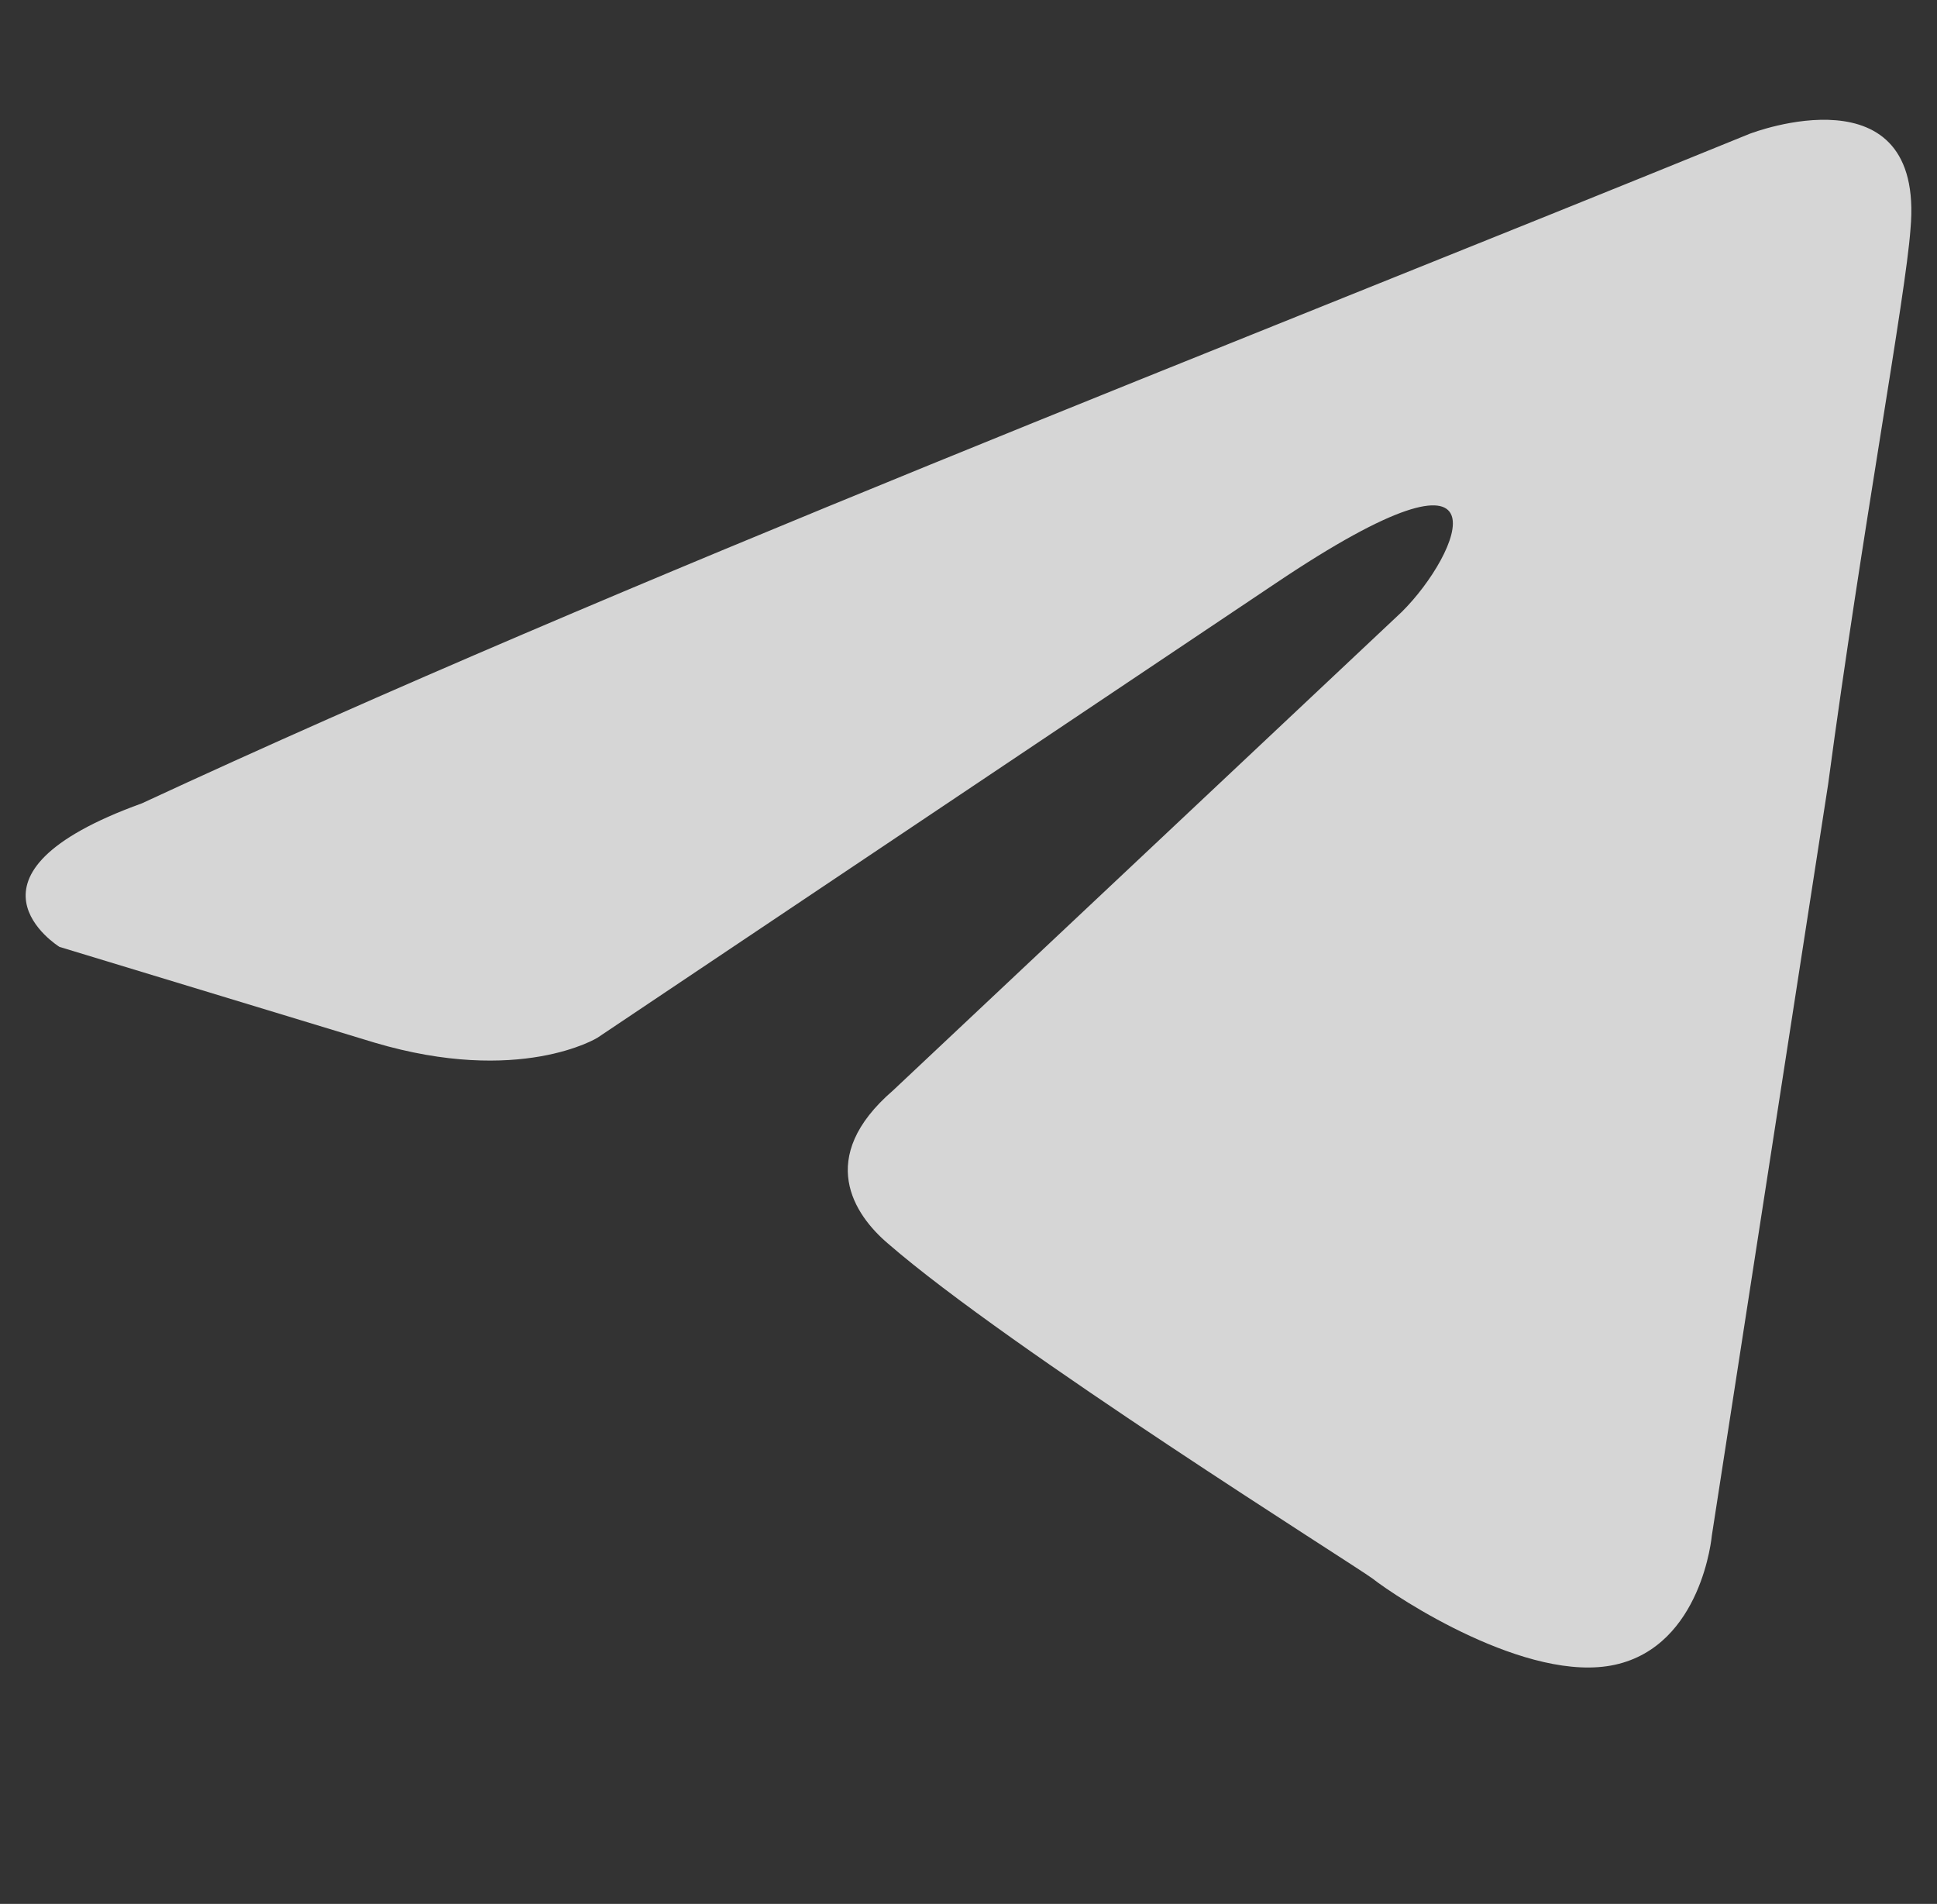 <?xml version="1.0" encoding="UTF-8"?> <svg xmlns="http://www.w3.org/2000/svg" width="58" height="57" viewBox="0 0 58 57" fill="none"><rect x="0" y="0" width="58" height="57" fill="#333333" stroke="none"/><g opacity="0.8"><path d="M52.42 3.995C52.42 3.995 57.643 1.989 57.206 6.86C57.062 8.866 55.756 15.886 54.74 23.479L51.258 45.971C51.258 45.971 50.968 49.267 48.356 49.84C45.745 50.412 41.827 47.834 41.101 47.261C40.52 46.831 30.22 40.383 26.593 37.233C25.576 36.372 24.415 34.654 26.738 32.648L41.972 18.321C43.713 16.6 45.454 12.588 38.2 17.46L17.887 31.07C17.887 31.07 15.565 32.504 11.213 31.214L1.781 28.348C1.781 28.348 -1.701 26.199 4.248 24.051C18.758 17.317 36.604 10.441 52.418 3.994" fill="white"></path></g></svg> 